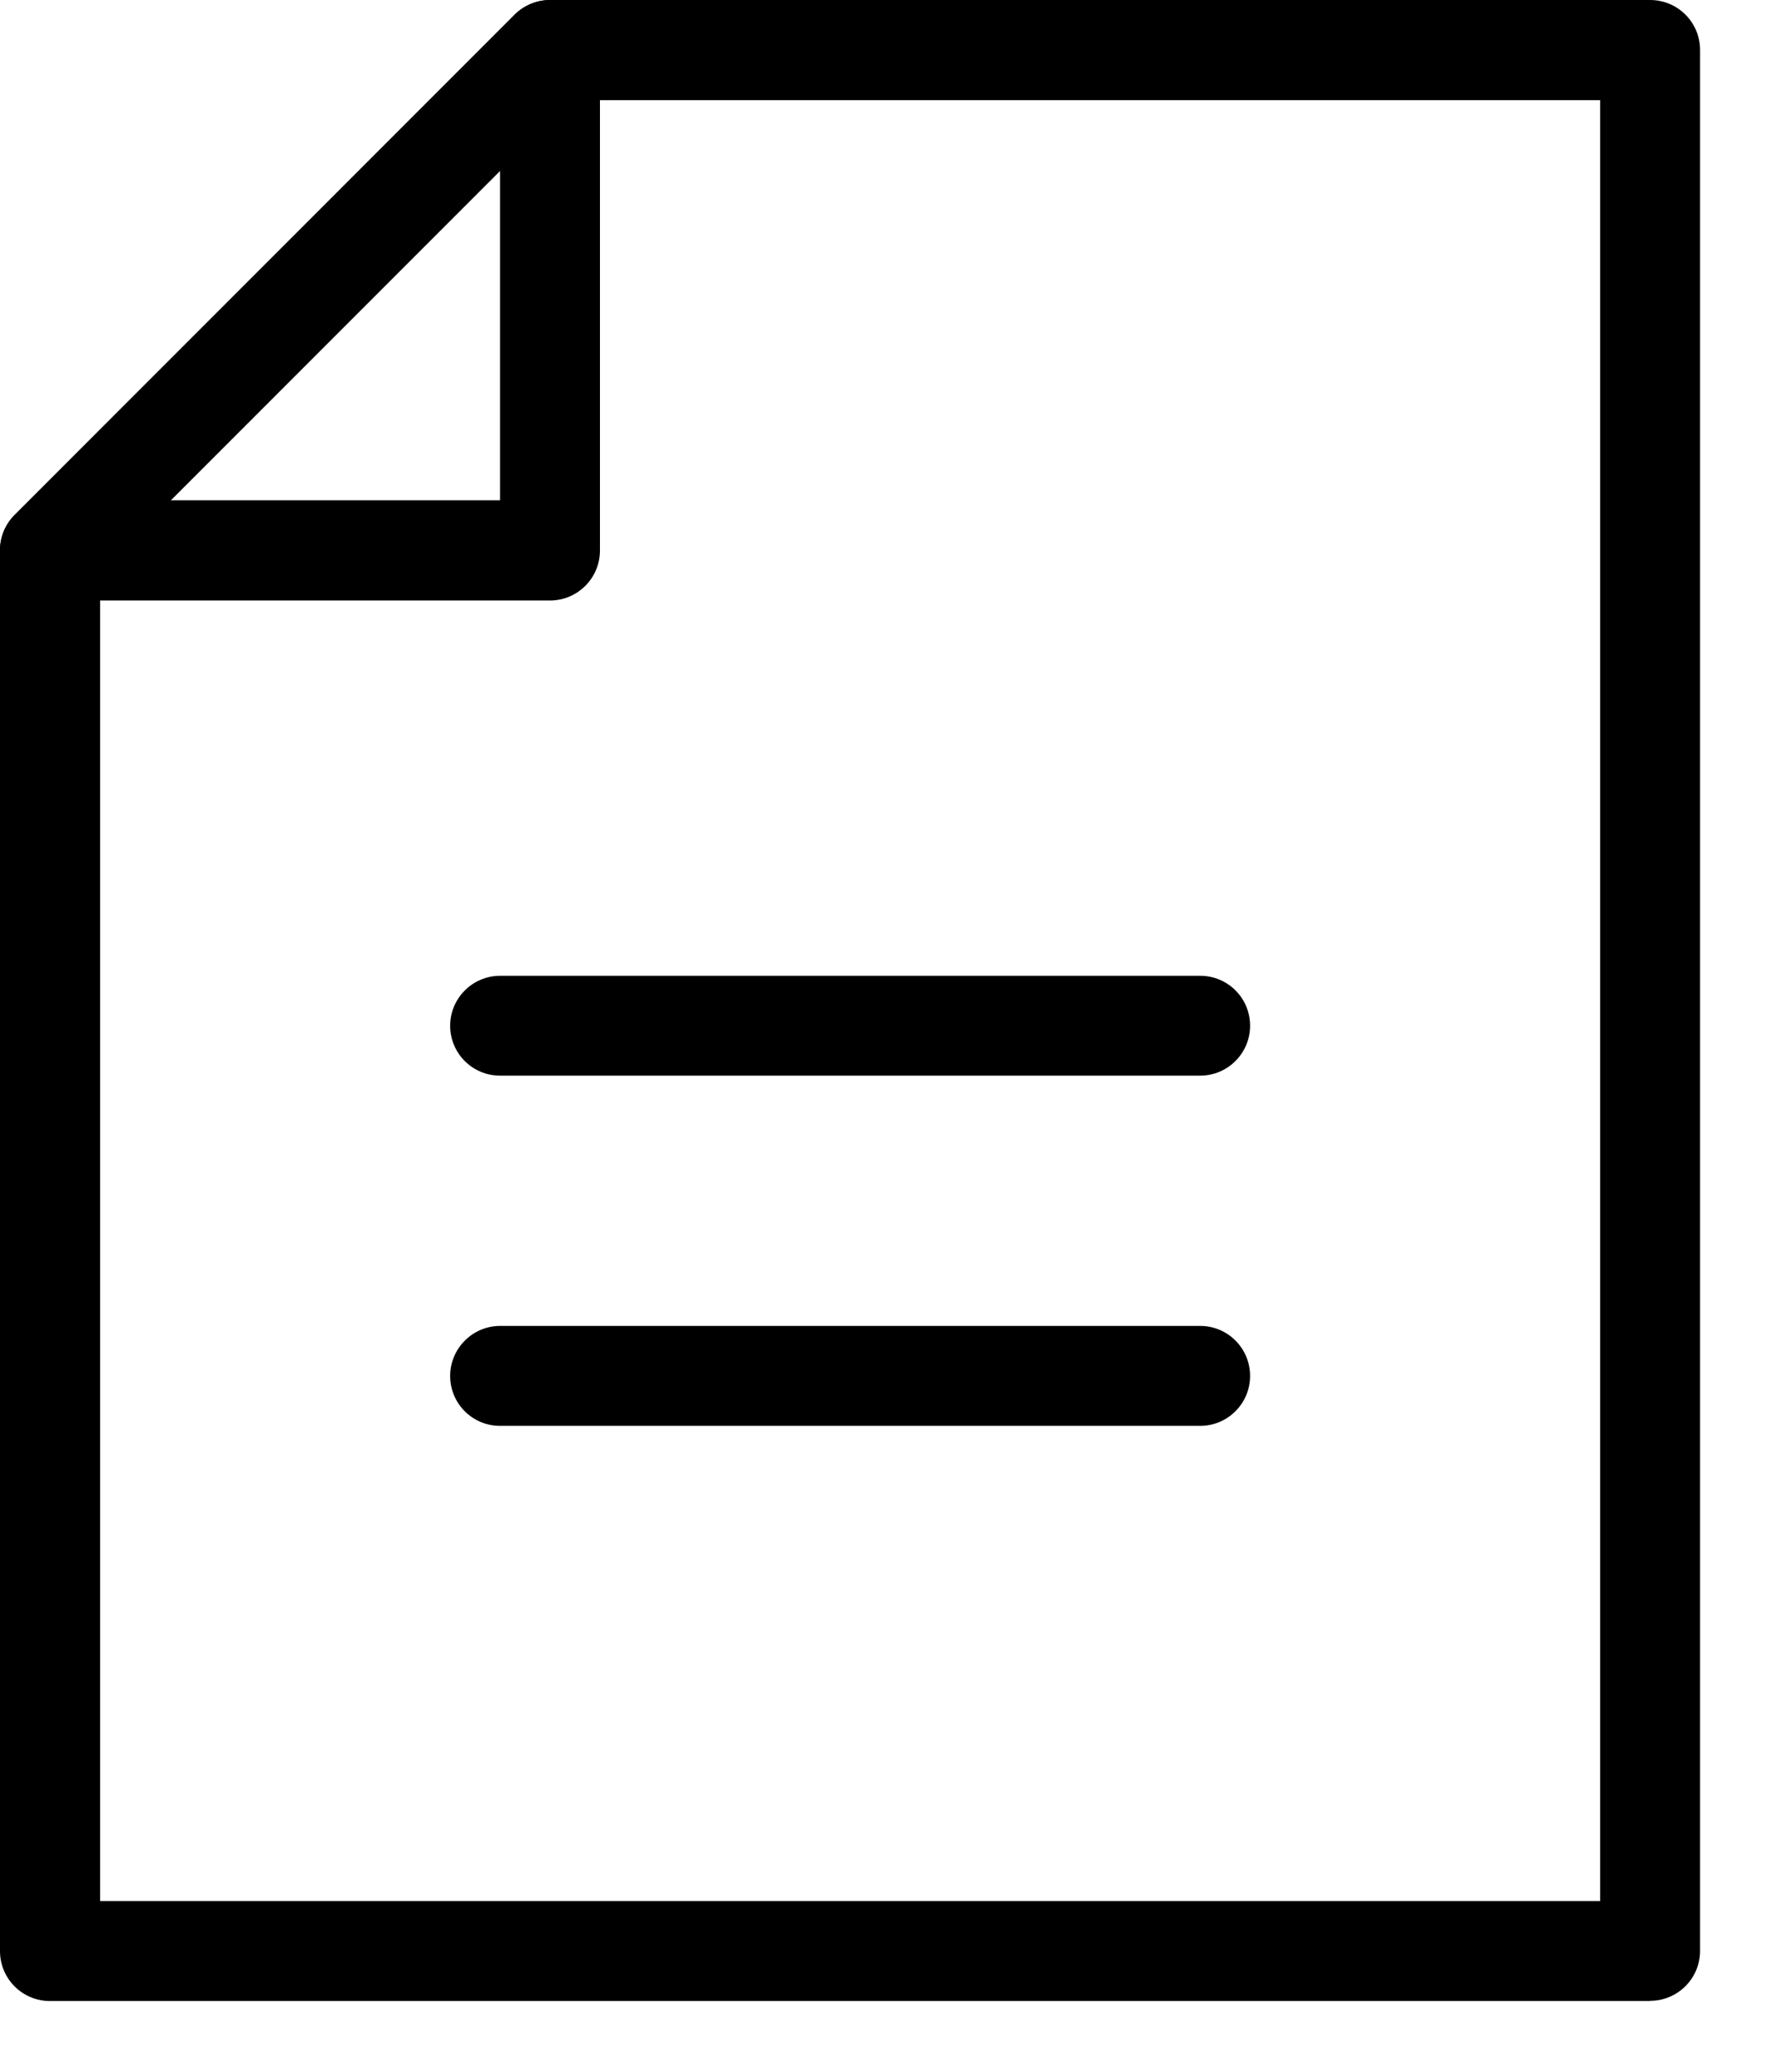 <svg width="18" height="21" viewBox="0 0 18 21" fill="none" xmlns="http://www.w3.org/2000/svg">
<g clip-path="url(#clip0_56_203)">
<path d="M16.733 20.283H0.506C0.228 20.283 0 20.058 0 19.777V5.578C0 5.444 0.054 5.315 0.149 5.219L5.219 0.149C5.315 0.054 5.444 0 5.578 0H16.733C17.015 0 17.24 0.228 17.24 0.506V19.774C17.24 20.056 17.012 20.281 16.733 20.281V20.283ZM1.015 19.27H16.227V1.015H5.788L1.015 5.788V19.268V19.27Z" fill="black"/>
<path d="M5.577 6.087H0.506C0.301 6.087 0.116 5.964 0.038 5.774C-0.04 5.585 0.002 5.366 0.147 5.221L5.218 0.149C5.363 0.004 5.582 -0.04 5.772 0.04C5.961 0.118 6.084 0.303 6.084 0.509V5.58C6.084 5.861 5.856 6.087 5.577 6.087ZM1.731 5.071H5.071V1.731L1.731 5.071Z" fill="black"/>
<path d="M12.171 10.903H5.071C4.79 10.903 4.565 10.676 4.565 10.397C4.565 10.118 4.793 9.891 5.071 9.891H12.171C12.452 9.891 12.677 10.118 12.677 10.397C12.677 10.676 12.45 10.903 12.171 10.903Z" fill="black"/>
<path d="M12.171 14.453H5.071C4.79 14.453 4.565 14.226 4.565 13.947C4.565 13.668 4.793 13.44 5.071 13.44H12.171C12.452 13.44 12.677 13.668 12.677 13.947C12.677 14.226 12.45 14.453 12.171 14.453Z" fill="black"/>
</g>
<defs>
<clipPath id="clip0_56_203">
<rect width="17.24" height="20.283" fill="white"/>
</clipPath>
</defs>
</svg>
